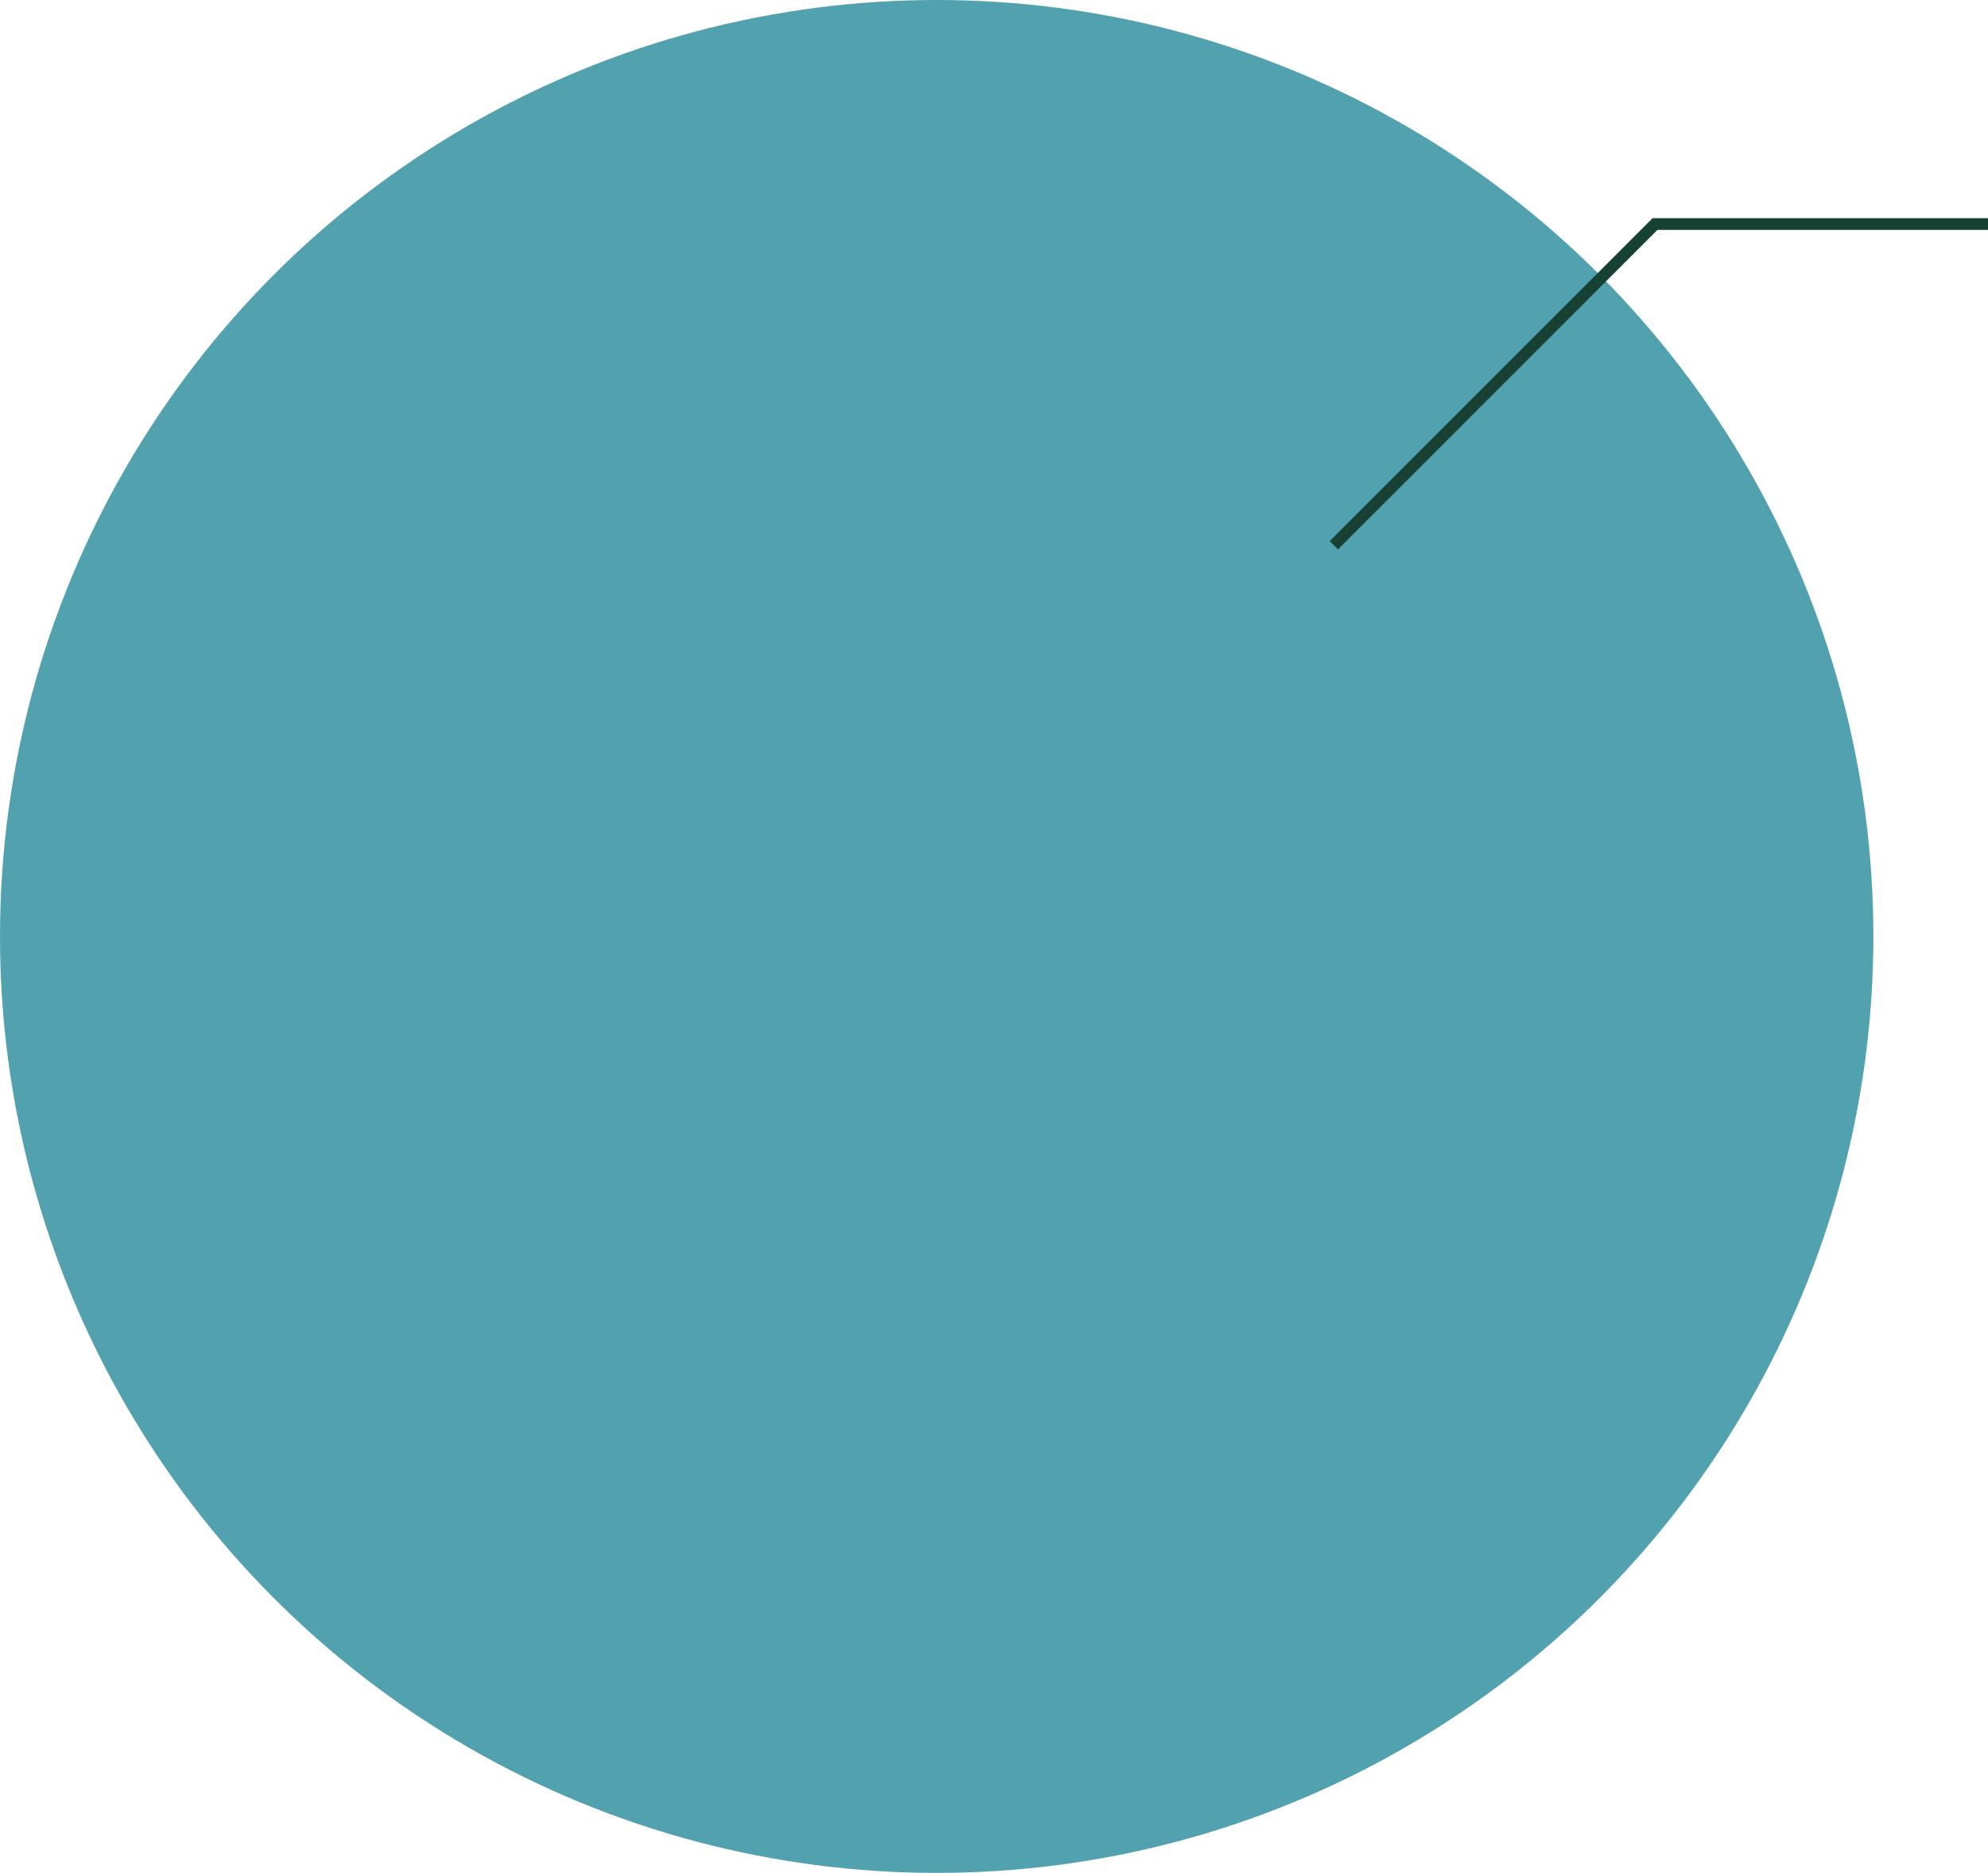 <?xml version="1.0" encoding="UTF-8"?>
<svg id="Layer_2" data-name="Layer 2" xmlns="http://www.w3.org/2000/svg" viewBox="0 0 169.79 160">
  <defs>
    <style>
      .cls-1 {
        fill: #52a1ae;
      }

      .cls-2 {
        fill: none;
        stroke: #174134;
        stroke-miterlimit: 10;
      }
    </style>
  </defs>
  <g id="image">
    <circle class="cls-1" cx="80" cy="80" r="80"/>
    <polyline class="cls-2" points="113.92 46.58 141.35 19.14 169.79 19.14"/>
  </g>
</svg>